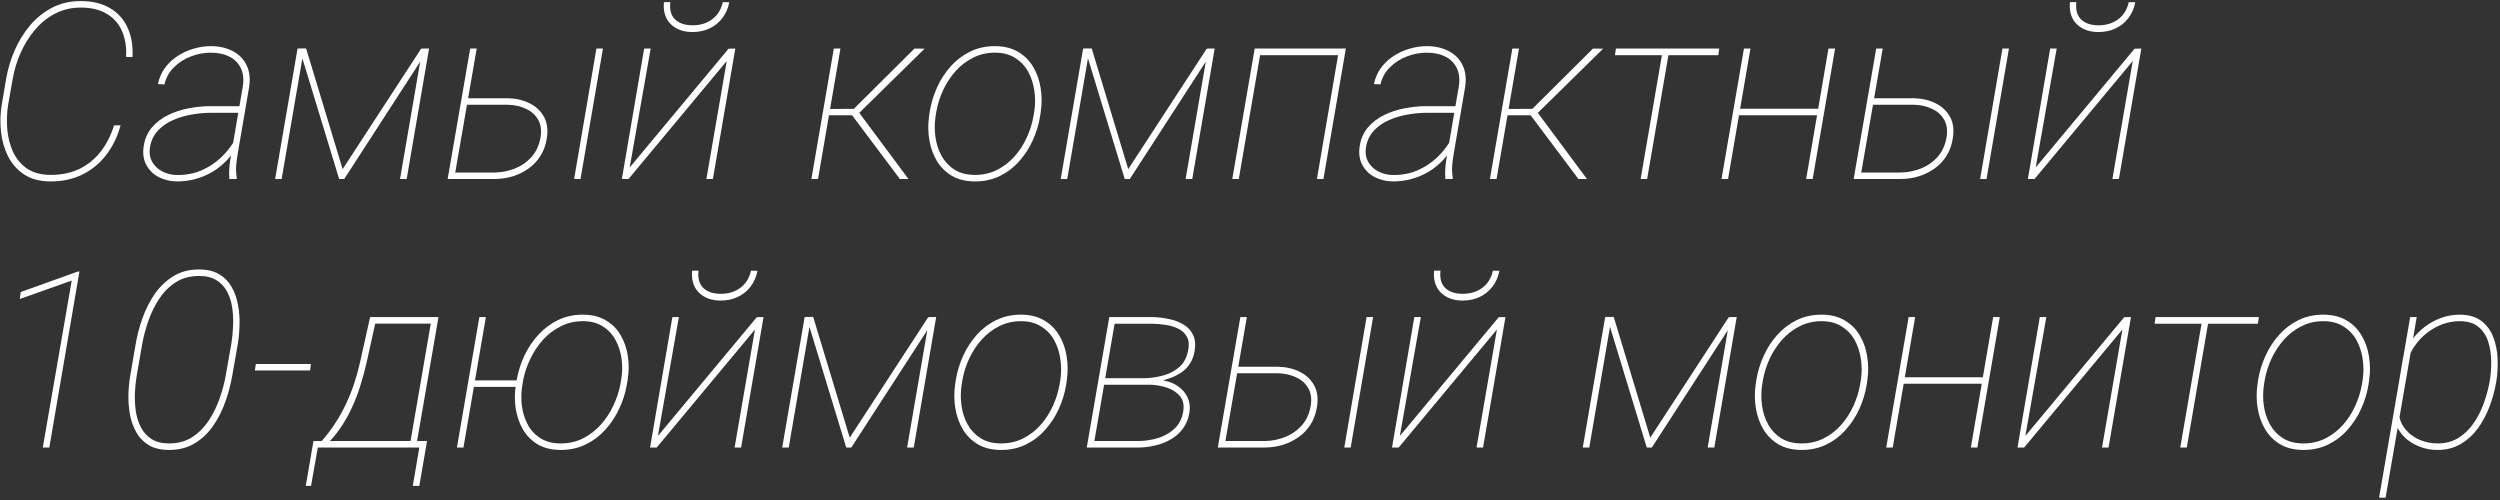 <?xml version="1.0" encoding="UTF-8"?> <svg xmlns="http://www.w3.org/2000/svg" width="810" height="162" viewBox="0 0 810 162" fill="none"><rect x="0" y="0" width="810" height="162" fill="#333333" stroke="none"/><path d="M36.953 40.617H39.063C38.073 44.237 36.536 47.414 34.453 50.148C32.37 52.883 29.805 55.005 26.758 56.516C23.737 58.026 20.299 58.781 16.445 58.781C12.982 58.781 10.117 58.039 7.852 56.555C5.586 55.044 3.841 53.078 2.617 50.656C1.393 48.208 0.625 45.513 0.313 42.57C5.51343e-05 39.628 0.091 36.711 0.586 33.82L2.031 25.305C2.578 22.232 3.49 19.224 4.766 16.281C6.068 13.312 7.721 10.63 9.727 8.234C11.758 5.839 14.141 3.924 16.875 2.492C19.636 1.06 22.734 0.344 26.172 0.344C29.896 0.344 33.034 1.099 35.586 2.609C38.164 4.094 40.078 6.203 41.328 8.938C42.578 11.646 43.112 14.823 42.93 18.469H40.859C41.016 15.213 40.56 12.388 39.492 9.992C38.425 7.596 36.771 5.747 34.531 4.445C32.318 3.117 29.544 2.453 26.211 2.453C23.086 2.453 20.273 3.117 17.773 4.445C15.3 5.747 13.138 7.505 11.289 9.719C9.44 11.906 7.917 14.354 6.719 17.062C5.521 19.745 4.675 22.466 4.18 25.227L2.656 33.82C2.24 36.398 2.135 39.029 2.344 41.711C2.552 44.367 3.164 46.828 4.18 49.094C5.195 51.333 6.693 53.156 8.672 54.562C10.677 55.943 13.255 56.646 16.406 56.672C19.922 56.672 23.034 56.021 25.742 54.719C28.451 53.391 30.742 51.529 32.617 49.133C34.492 46.711 35.938 43.872 36.953 40.617Z" fill="white"></path><path d="M74.883 50.07L78.633 28.234C79.049 25.838 78.854 23.807 78.047 22.141C77.266 20.474 76.029 19.211 74.336 18.352C72.643 17.492 70.625 17.062 68.281 17.062C66.12 17.062 63.984 17.466 61.875 18.273C59.792 19.055 57.969 20.213 56.406 21.75C54.844 23.26 53.802 25.122 53.281 27.336L51.172 27.258C51.563 25.305 52.305 23.573 53.398 22.062C54.518 20.526 55.872 19.237 57.461 18.195C59.05 17.154 60.768 16.359 62.617 15.812C64.492 15.24 66.38 14.953 68.281 14.953C70.99 14.953 73.359 15.487 75.391 16.555C77.422 17.596 78.919 19.12 79.883 21.125C80.872 23.104 81.146 25.5 80.703 28.312L77.07 49.484C76.836 50.812 76.654 52.167 76.523 53.547C76.419 54.927 76.484 56.294 76.719 57.648L76.68 58H74.297C74.193 56.672 74.206 55.344 74.336 54.016C74.466 52.688 74.648 51.372 74.883 50.07ZM78.477 34.406L78.281 36.555H67.734C65.912 36.581 63.984 36.776 61.953 37.141C59.922 37.479 57.969 38.065 56.094 38.898C54.219 39.706 52.604 40.812 51.25 42.219C49.922 43.599 49.05 45.344 48.633 47.453C48.294 49.328 48.503 50.956 49.258 52.336C50.013 53.716 51.12 54.784 52.578 55.539C54.036 56.294 55.638 56.685 57.383 56.711C60.169 56.737 62.747 56.255 65.117 55.266C67.513 54.25 69.662 52.857 71.563 51.086C73.464 49.289 75.078 47.206 76.406 44.836L77.07 46.867C76.133 48.69 74.974 50.344 73.594 51.828C72.214 53.312 70.664 54.575 68.945 55.617C67.227 56.633 65.391 57.414 63.438 57.961C61.511 58.508 59.505 58.781 57.422 58.781C55.182 58.755 53.177 58.286 51.406 57.375C49.636 56.438 48.294 55.109 47.383 53.391C46.471 51.672 46.198 49.641 46.563 47.297C46.953 44.875 47.865 42.844 49.297 41.203C50.729 39.562 52.461 38.247 54.492 37.258C56.55 36.268 58.724 35.552 61.016 35.109C63.307 34.667 65.495 34.432 67.578 34.406H78.477Z" fill="white"></path><path d="M111.016 54.797L136.445 15.773H138.867L111.523 58H109.883L96.992 15.695H99.18L111.016 54.797ZM98.516 15.734L91.25 58H89.141L96.406 15.734H98.516ZM129.609 58L136.875 15.734H139.023L131.758 58H129.609Z" fill="white"></path><path d="M150.273 31.828H164.531C167.135 31.88 169.466 32.414 171.523 33.43C173.607 34.445 175.182 35.917 176.25 37.844C177.318 39.771 177.617 42.128 177.148 44.914C176.81 47.023 176.133 48.885 175.117 50.5C174.102 52.115 172.826 53.469 171.289 54.562C169.779 55.656 168.086 56.503 166.211 57.102C164.362 57.675 162.422 57.974 160.391 58H145.039L152.344 15.734H154.453L147.5 55.891H160.352C162.669 55.839 164.857 55.396 166.914 54.562C168.997 53.729 170.755 52.505 172.188 50.891C173.646 49.25 174.609 47.232 175.078 44.836C175.521 42.466 175.3 40.487 174.414 38.898C173.529 37.284 172.201 36.073 170.43 35.266C168.685 34.432 166.732 33.99 164.57 33.938H149.961L150.273 31.828ZM195.352 15.734L188.086 58H186.016L193.242 15.734H195.352Z" fill="white"></path><path d="M204.023 54.25L236.055 15.773L238.242 15.734L230.977 58H228.867L235.469 19.758L203.633 58H201.484L208.711 15.734H210.82L204.023 54.25ZM234.18 0.695L236.289 0.734C235.898 2.714 235.143 4.432 234.023 5.891C232.93 7.323 231.55 8.43 229.883 9.211C228.242 9.992 226.406 10.383 224.375 10.383C221.406 10.383 219.05 9.523 217.305 7.805C215.56 6.06 214.831 3.69 215.117 0.695H217.188C216.901 3.169 217.422 5.044 218.75 6.32C220.078 7.57 221.953 8.195 224.375 8.195C226.849 8.195 228.958 7.557 230.703 6.281C232.474 4.979 233.633 3.117 234.18 0.695Z" fill="white"></path><path d="M272.305 15.734L265.039 58H262.891L270.156 15.734H272.305ZM299.57 15.773L277.617 37.336H267.734L268.125 35.305L276.641 35.266L296.289 15.734L299.57 15.773ZM291.563 58L275.898 37.102L277.383 35.188L294.336 58H291.563Z" fill="white"></path><path d="M301.016 37.688L301.25 36.047C301.693 33.365 302.487 30.773 303.633 28.273C304.779 25.747 306.25 23.482 308.047 21.477C309.844 19.471 311.94 17.883 314.336 16.711C316.732 15.539 319.401 14.953 322.344 14.953C325.287 14.953 327.787 15.565 329.844 16.789C331.901 17.987 333.529 19.602 334.727 21.633C335.951 23.664 336.758 25.93 337.148 28.43C337.565 30.93 337.591 33.469 337.227 36.047L336.992 37.688C336.55 40.37 335.755 42.974 334.609 45.5C333.464 48 331.992 50.253 330.195 52.258C328.425 54.263 326.341 55.852 323.945 57.023C321.55 58.195 318.88 58.781 315.938 58.781C312.995 58.781 310.495 58.182 308.438 56.984C306.38 55.76 304.74 54.133 303.516 52.102C302.318 50.07 301.51 47.805 301.094 45.305C300.677 42.805 300.651 40.266 301.016 37.688ZM303.398 36.047L303.125 37.688C302.787 39.927 302.773 42.167 303.086 44.406C303.398 46.646 304.063 48.69 305.078 50.539C306.12 52.388 307.526 53.872 309.297 54.992C311.094 56.112 313.294 56.672 315.898 56.672C318.503 56.672 320.872 56.138 323.008 55.07C325.169 53.977 327.057 52.531 328.672 50.734C330.287 48.911 331.615 46.867 332.656 44.602C333.698 42.336 334.427 40.031 334.844 37.688L335.117 36.047C335.456 33.833 335.456 31.607 335.117 29.367C334.805 27.128 334.141 25.083 333.125 23.234C332.109 21.385 330.703 19.901 328.906 18.781C327.135 17.635 324.961 17.062 322.383 17.062C319.779 17.062 317.409 17.609 315.273 18.703C313.138 19.771 311.25 21.216 309.609 23.039C307.995 24.862 306.654 26.906 305.586 29.172C304.544 31.412 303.815 33.703 303.398 36.047Z" fill="white"></path><path d="M365.547 54.797L390.977 15.773H393.398L366.055 58H364.414L351.523 15.695H353.711L365.547 54.797ZM353.047 15.734L345.781 58H343.672L350.938 15.734H353.047ZM384.141 58L391.406 15.734H393.555L386.289 58H384.141Z" fill="white"></path><path d="M434.805 15.734L434.492 17.883H407.305L407.578 15.734H434.805ZM408.633 15.734L401.367 58H399.258L406.523 15.734H408.633ZM436.055 15.734L428.789 58H426.68L433.906 15.734H436.055Z" fill="white"></path><path d="M468.867 50.07L472.617 28.234C473.034 25.838 472.839 23.807 472.031 22.141C471.25 20.474 470.013 19.211 468.32 18.352C466.628 17.492 464.609 17.062 462.266 17.062C460.104 17.062 457.969 17.466 455.859 18.273C453.776 19.055 451.953 20.213 450.391 21.75C448.828 23.26 447.787 25.122 447.266 27.336L445.156 27.258C445.547 25.305 446.289 23.573 447.383 22.062C448.503 20.526 449.857 19.237 451.445 18.195C453.034 17.154 454.753 16.359 456.602 15.812C458.477 15.24 460.365 14.953 462.266 14.953C464.974 14.953 467.344 15.487 469.375 16.555C471.406 17.596 472.904 19.12 473.867 21.125C474.857 23.104 475.13 25.5 474.688 28.312L471.055 49.484C470.82 50.812 470.638 52.167 470.508 53.547C470.404 54.927 470.469 56.294 470.703 57.648L470.664 58H468.281C468.177 56.672 468.19 55.344 468.32 54.016C468.451 52.688 468.633 51.372 468.867 50.07ZM472.461 34.406L472.266 36.555H461.719C459.896 36.581 457.969 36.776 455.938 37.141C453.906 37.479 451.953 38.065 450.078 38.898C448.203 39.706 446.589 40.812 445.234 42.219C443.906 43.599 443.034 45.344 442.617 47.453C442.279 49.328 442.487 50.956 443.242 52.336C443.997 53.716 445.104 54.784 446.563 55.539C448.021 56.294 449.622 56.685 451.367 56.711C454.154 56.737 456.732 56.255 459.102 55.266C461.497 54.25 463.646 52.857 465.547 51.086C467.448 49.289 469.063 47.206 470.391 44.836L471.055 46.867C470.117 48.69 468.958 50.344 467.578 51.828C466.198 53.312 464.648 54.575 462.93 55.617C461.211 56.633 459.375 57.414 457.422 57.961C455.495 58.508 453.49 58.781 451.406 58.781C449.167 58.755 447.162 58.286 445.391 57.375C443.62 56.438 442.279 55.109 441.367 53.391C440.456 51.672 440.182 49.641 440.547 47.297C440.938 44.875 441.849 42.844 443.281 41.203C444.714 39.562 446.445 38.247 448.477 37.258C450.534 36.268 452.708 35.552 455 35.109C457.292 34.667 459.479 34.432 461.563 34.406H472.461Z" fill="white"></path><path d="M492.148 15.734L484.883 58H482.734L490 15.734H492.148ZM519.414 15.773L497.461 37.336H487.578L487.969 35.305L496.484 35.266L516.133 15.734L519.414 15.773ZM511.406 58L495.742 37.102L497.227 35.188L514.18 58H511.406Z" fill="white"></path><path d="M540.938 15.734L533.672 58H531.563L538.828 15.734H540.938ZM557.031 15.734L556.719 17.883H523.242L523.555 15.734H557.031Z" fill="white"></path><path d="M589.844 35.227L589.531 37.336H562.578L562.891 35.227H589.844ZM567.148 15.734L559.883 58H557.773L565.039 15.734H567.148ZM594.57 15.734L587.305 58H585.195L592.422 15.734H594.57Z" fill="white"></path><path d="M605.82 31.828H620.078C622.682 31.88 625.013 32.414 627.07 33.43C629.154 34.445 630.729 35.917 631.797 37.844C632.865 39.771 633.164 42.128 632.695 44.914C632.357 47.023 631.68 48.885 630.664 50.5C629.648 52.115 628.372 53.469 626.836 54.562C625.326 55.656 623.633 56.503 621.758 57.102C619.909 57.675 617.969 57.974 615.938 58H600.586L607.891 15.734H610L603.047 55.891H615.898C618.216 55.839 620.404 55.396 622.461 54.562C624.544 53.729 626.302 52.505 627.734 50.891C629.193 49.25 630.156 47.232 630.625 44.836C631.068 42.466 630.846 40.487 629.961 38.898C629.076 37.284 627.747 36.073 625.977 35.266C624.232 34.432 622.279 33.99 620.117 33.938H605.508L605.82 31.828ZM650.898 15.734L643.633 58H641.563L648.789 15.734H650.898Z" fill="white"></path><path d="M659.57 54.25L691.602 15.773L693.789 15.734L686.523 58H684.414L691.016 19.758L659.18 58H657.031L664.258 15.734H666.367L659.57 54.25ZM689.727 0.695L691.836 0.734C691.445 2.714 690.69 4.432 689.57 5.891C688.477 7.323 687.096 8.43 685.43 9.211C683.789 9.992 681.953 10.383 679.922 10.383C676.953 10.383 674.596 9.523 672.852 7.805C671.107 6.06 670.378 3.69 670.664 0.695H672.734C672.448 3.169 672.969 5.044 674.297 6.32C675.625 7.57 677.5 8.195 679.922 8.195C682.396 8.195 684.505 7.557 686.25 6.281C688.021 4.979 689.18 3.117 689.727 0.695Z" fill="white"></path><path d="M25.742 87.969L15.977 145H13.867L23.242 90.898L6.406 96.875L6.719 94.609L25.234 87.969H25.742Z" fill="white"></path><path d="M77.07 111.328L75.234 121.797C74.766 124.505 74.037 127.266 73.047 130.078C72.057 132.891 70.755 135.482 69.141 137.852C67.526 140.221 65.534 142.135 63.164 143.594C60.794 145.052 58.008 145.781 54.805 145.781C52.201 145.781 50.039 145.286 48.32 144.297C46.602 143.281 45.247 141.927 44.258 140.234C43.268 138.516 42.565 136.615 42.148 134.531C41.758 132.422 41.576 130.273 41.602 128.086C41.654 125.872 41.849 123.776 42.188 121.797L43.984 111.328C44.453 108.62 45.182 105.859 46.172 103.047C47.188 100.234 48.503 97.643 50.117 95.273C51.758 92.904 53.75 90.99 56.094 89.531C58.464 88.047 61.25 87.305 64.453 87.305C67.083 87.305 69.258 87.812 70.977 88.828C72.695 89.844 74.037 91.198 75 92.891C75.99 94.583 76.68 96.484 77.07 98.594C77.487 100.677 77.669 102.826 77.617 105.039C77.565 107.253 77.383 109.349 77.07 111.328ZM73.125 121.719L74.961 111.328C75.247 109.609 75.43 107.76 75.508 105.781C75.612 103.802 75.534 101.849 75.273 99.922C75.013 97.995 74.479 96.237 73.672 94.648C72.865 93.06 71.719 91.797 70.234 90.859C68.75 89.896 66.836 89.414 64.492 89.414C61.602 89.414 59.089 90.091 56.953 91.445C54.844 92.799 53.06 94.57 51.602 96.758C50.169 98.945 48.997 101.328 48.086 103.906C47.201 106.458 46.536 108.932 46.094 111.328L44.297 121.719C44.011 123.411 43.815 125.247 43.711 127.227C43.633 129.206 43.724 131.172 43.984 133.125C44.271 135.052 44.818 136.81 45.625 138.398C46.432 139.987 47.578 141.263 49.063 142.227C50.547 143.19 52.448 143.672 54.766 143.672C57.656 143.672 60.156 142.995 62.266 141.641C64.375 140.26 66.159 138.477 67.617 136.289C69.076 134.076 70.247 131.693 71.133 129.141C72.044 126.589 72.708 124.115 73.125 121.719Z" fill="white"></path><path d="M100.742 117.93L100.469 120.039H82.578L82.891 117.93H100.742Z" fill="white"></path><path d="M119.922 102.734H122.031L118.789 117.422C118.216 119.974 117.526 122.513 116.719 125.039C115.938 127.565 114.987 130.013 113.867 132.383C112.773 134.753 111.471 137.005 109.961 139.141C108.451 141.276 106.706 143.229 104.727 145H103.086L103.398 142.891H104.219C105.859 141.042 107.318 139.128 108.594 137.148C109.896 135.169 111.042 133.125 112.031 131.016C113.047 128.88 113.932 126.693 114.688 124.453C115.443 122.188 116.094 119.844 116.641 117.422L119.922 102.734ZM121.133 102.734H142.07L134.766 145H132.656L139.57 104.844H120.859L121.133 102.734ZM101.563 142.891H138.359L135.859 157.422H133.75L135.859 145H102.969L100.781 157.422H99.063L101.563 142.891Z" fill="white"></path><path d="M168.75 123.242L168.438 125.352H151.758L152.031 123.242H168.75ZM157.422 102.734L150.156 145H148.047L155.313 102.734H157.422ZM167.148 124.688L167.422 123.047C167.891 120.365 168.711 117.773 169.883 115.273C171.081 112.747 172.591 110.482 174.414 108.477C176.263 106.471 178.385 104.883 180.781 103.711C183.203 102.539 185.885 101.953 188.828 101.953C191.771 101.953 194.258 102.565 196.289 103.789C198.346 104.987 199.961 106.615 201.133 108.672C202.305 110.703 203.073 112.969 203.438 115.469C203.802 117.969 203.776 120.495 203.359 123.047L203.086 124.688C202.617 127.37 201.784 129.974 200.586 132.5C199.414 135 197.917 137.253 196.094 139.258C194.271 141.263 192.148 142.852 189.727 144.023C187.331 145.195 184.662 145.781 181.719 145.781C178.776 145.781 176.276 145.182 174.219 143.984C172.188 142.76 170.586 141.133 169.414 139.102C168.242 137.044 167.461 134.766 167.07 132.266C166.706 129.766 166.732 127.24 167.148 124.688ZM169.531 123.047L169.258 124.688C168.867 126.901 168.802 129.128 169.063 131.367C169.349 133.607 169.987 135.664 170.977 137.539C171.966 139.388 173.346 140.872 175.117 141.992C176.888 143.112 179.076 143.672 181.68 143.672C184.284 143.672 186.667 143.138 188.828 142.07C190.99 140.977 192.891 139.531 194.531 137.734C196.198 135.911 197.565 133.867 198.633 131.602C199.727 129.336 200.508 127.031 200.977 124.688L201.25 123.047C201.641 120.833 201.693 118.62 201.406 116.406C201.12 114.167 200.482 112.122 199.492 110.273C198.503 108.398 197.122 106.901 195.352 105.781C193.607 104.635 191.445 104.062 188.867 104.062C186.263 104.062 183.88 104.609 181.719 105.703C179.557 106.771 177.643 108.216 175.977 110.039C174.336 111.862 172.969 113.906 171.875 116.172C170.781 118.411 170 120.703 169.531 123.047Z" fill="white"></path><path d="M213.164 141.25L245.195 102.773L247.383 102.734L240.117 145H238.008L244.609 106.758L212.773 145H210.625L217.852 102.734H219.961L213.164 141.25ZM243.32 87.695L245.43 87.734C245.039 89.713 244.284 91.432 243.164 92.891C242.07 94.323 240.69 95.43 239.023 96.211C237.383 96.992 235.547 97.383 233.516 97.383C230.547 97.383 228.19 96.523 226.445 94.805C224.701 93.06 223.971 90.69 224.258 87.695H226.328C226.042 90.169 226.563 92.044 227.891 93.32C229.219 94.57 231.094 95.195 233.516 95.195C235.99 95.195 238.099 94.557 239.844 93.281C241.615 91.979 242.773 90.117 243.32 87.695Z" fill="white"></path><path d="M275.313 141.797L300.742 102.773H303.164L275.82 145H274.18L261.289 102.695H263.477L275.313 141.797ZM262.813 102.734L255.547 145H253.438L260.703 102.734H262.813ZM293.906 145L301.172 102.734H303.32L296.055 145H293.906Z" fill="white"></path><path d="M309.453 124.688L309.688 123.047C310.13 120.365 310.925 117.773 312.07 115.273C313.216 112.747 314.688 110.482 316.484 108.477C318.281 106.471 320.378 104.883 322.773 103.711C325.169 102.539 327.839 101.953 330.781 101.953C333.724 101.953 336.224 102.565 338.281 103.789C340.339 104.987 341.966 106.602 343.164 108.633C344.388 110.664 345.195 112.93 345.586 115.43C346.003 117.93 346.029 120.469 345.664 123.047L345.43 124.688C344.987 127.37 344.193 129.974 343.047 132.5C341.901 135 340.43 137.253 338.633 139.258C336.862 141.263 334.779 142.852 332.383 144.023C329.987 145.195 327.318 145.781 324.375 145.781C321.432 145.781 318.932 145.182 316.875 143.984C314.818 142.76 313.177 141.133 311.953 139.102C310.755 137.07 309.948 134.805 309.531 132.305C309.115 129.805 309.089 127.266 309.453 124.688ZM311.836 123.047L311.563 124.688C311.224 126.927 311.211 129.167 311.523 131.406C311.836 133.646 312.5 135.69 313.516 137.539C314.557 139.388 315.964 140.872 317.734 141.992C319.531 143.112 321.732 143.672 324.336 143.672C326.94 143.672 329.31 143.138 331.445 142.07C333.607 140.977 335.495 139.531 337.109 137.734C338.724 135.911 340.052 133.867 341.094 131.602C342.135 129.336 342.865 127.031 343.281 124.688L343.555 123.047C343.893 120.833 343.893 118.607 343.555 116.367C343.242 114.128 342.578 112.083 341.563 110.234C340.547 108.385 339.141 106.901 337.344 105.781C335.573 104.635 333.398 104.062 330.82 104.062C328.216 104.062 325.846 104.609 323.711 105.703C321.576 106.771 319.688 108.216 318.047 110.039C316.432 111.862 315.091 113.906 314.023 116.172C312.982 118.411 312.253 120.703 311.836 123.047Z" fill="white"></path><path d="M372.539 124.648H356.992L357.227 122.539H370.664C372.721 122.513 374.766 122.227 376.797 121.68C378.828 121.133 380.586 120.221 382.07 118.945C383.555 117.643 384.518 115.846 384.961 113.555C385.326 111.732 385.195 110.26 384.57 109.141C383.945 107.995 383.021 107.122 381.797 106.523C380.573 105.898 379.206 105.482 377.695 105.273C376.211 105.039 374.766 104.909 373.359 104.883H361.133L354.219 145H352.109L359.414 102.734H373.32C375.039 102.76 376.771 102.956 378.516 103.32C380.287 103.659 381.875 104.232 383.281 105.039C384.714 105.846 385.781 106.953 386.484 108.359C387.214 109.766 387.409 111.536 387.07 113.672C386.81 115.26 386.315 116.615 385.586 117.734C384.883 118.854 383.997 119.792 382.93 120.547C381.888 121.276 380.729 121.888 379.453 122.383C378.177 122.852 376.836 123.255 375.43 123.594L372.539 124.648ZM369.023 145H353.164L353.477 142.891H368.984C371.042 142.865 373.086 142.552 375.117 141.953C377.148 141.354 378.906 140.378 380.391 139.023C381.901 137.669 382.878 135.859 383.32 133.594C383.737 131.406 383.398 129.661 382.305 128.359C381.211 127.057 379.753 126.12 377.93 125.547C376.107 124.974 374.31 124.674 372.539 124.648H362.031L362.422 122.539H375.938L377.109 123.32C378.828 123.607 380.352 124.219 381.68 125.156C383.034 126.068 384.05 127.24 384.727 128.672C385.43 130.104 385.651 131.732 385.391 133.555C385.078 135.586 384.401 137.318 383.359 138.75C382.318 140.182 381.029 141.354 379.492 142.266C377.956 143.177 376.276 143.854 374.453 144.297C372.656 144.74 370.846 144.974 369.023 145Z" fill="white"></path><path d="M399.805 118.828H414.063C416.667 118.88 418.997 119.414 421.055 120.43C423.138 121.445 424.714 122.917 425.781 124.844C426.849 126.771 427.148 129.128 426.68 131.914C426.341 134.023 425.664 135.885 424.648 137.5C423.633 139.115 422.357 140.469 420.82 141.562C419.31 142.656 417.617 143.503 415.742 144.102C413.893 144.674 411.953 144.974 409.922 145H394.57L401.875 102.734H403.984L397.031 142.891H409.883C412.201 142.839 414.388 142.396 416.445 141.562C418.529 140.729 420.287 139.505 421.719 137.891C423.177 136.25 424.141 134.232 424.609 131.836C425.052 129.466 424.831 127.487 423.945 125.898C423.06 124.284 421.732 123.073 419.961 122.266C418.216 121.432 416.263 120.99 414.102 120.938H399.492L399.805 118.828ZM444.883 102.734L437.617 145H435.547L442.773 102.734H444.883Z" fill="white"></path><path d="M453.555 141.25L485.586 102.773L487.773 102.734L480.508 145H478.398L485 106.758L453.164 145H451.016L458.242 102.734H460.352L453.555 141.25ZM483.711 87.695L485.82 87.734C485.43 89.713 484.675 91.432 483.555 92.891C482.461 94.323 481.081 95.43 479.414 96.211C477.773 96.992 475.938 97.383 473.906 97.383C470.938 97.383 468.581 96.523 466.836 94.805C465.091 93.06 464.362 90.69 464.648 87.695H466.719C466.432 90.169 466.953 92.044 468.281 93.32C469.609 94.57 471.484 95.195 473.906 95.195C476.38 95.195 478.49 94.557 480.234 93.281C482.005 91.979 483.164 90.117 483.711 87.695Z" fill="white"></path><path d="M534.688 141.797L560.117 102.773H562.539L535.195 145H533.555L520.664 102.695H522.852L534.688 141.797ZM522.188 102.734L514.922 145H512.813L520.078 102.734H522.188ZM553.281 145L560.547 102.734H562.695L555.43 145H553.281Z" fill="white"></path><path d="M568.828 124.688L569.063 123.047C569.505 120.365 570.3 117.773 571.445 115.273C572.591 112.747 574.063 110.482 575.859 108.477C577.656 106.471 579.753 104.883 582.148 103.711C584.544 102.539 587.214 101.953 590.156 101.953C593.099 101.953 595.599 102.565 597.656 103.789C599.714 104.987 601.341 106.602 602.539 108.633C603.763 110.664 604.57 112.93 604.961 115.43C605.378 117.93 605.404 120.469 605.039 123.047L604.805 124.688C604.362 127.37 603.568 129.974 602.422 132.5C601.276 135 599.805 137.253 598.008 139.258C596.237 141.263 594.154 142.852 591.758 144.023C589.362 145.195 586.693 145.781 583.75 145.781C580.807 145.781 578.307 145.182 576.25 143.984C574.193 142.76 572.552 141.133 571.328 139.102C570.13 137.07 569.323 134.805 568.906 132.305C568.49 129.805 568.464 127.266 568.828 124.688ZM571.211 123.047L570.938 124.688C570.599 126.927 570.586 129.167 570.898 131.406C571.211 133.646 571.875 135.69 572.891 137.539C573.932 139.388 575.339 140.872 577.109 141.992C578.906 143.112 581.107 143.672 583.711 143.672C586.315 143.672 588.685 143.138 590.82 142.07C592.982 140.977 594.87 139.531 596.484 137.734C598.099 135.911 599.427 133.867 600.469 131.602C601.51 129.336 602.24 127.031 602.656 124.688L602.93 123.047C603.268 120.833 603.268 118.607 602.93 116.367C602.617 114.128 601.953 112.083 600.938 110.234C599.922 108.385 598.516 106.901 596.719 105.781C594.948 104.635 592.773 104.062 590.195 104.062C587.591 104.062 585.221 104.609 583.086 105.703C580.951 106.771 579.063 108.216 577.422 110.039C575.807 111.862 574.466 113.906 573.398 116.172C572.357 118.411 571.628 120.703 571.211 123.047Z" fill="white"></path><path d="M643.203 122.227L642.891 124.336H615.938L616.25 122.227H643.203ZM620.508 102.734L613.242 145H611.133L618.398 102.734H620.508ZM647.93 102.734L640.664 145H638.555L645.781 102.734H647.93Z" fill="white"></path><path d="M656.211 141.25L688.242 102.773L690.43 102.734L683.164 145H681.055L687.656 106.758L655.82 145H653.672L660.898 102.734H663.008L656.211 141.25Z" fill="white"></path><path d="M715.781 102.734L708.516 145H706.406L713.672 102.734H715.781ZM731.875 102.734L731.563 104.883H698.086L698.398 102.734H731.875Z" fill="white"></path><path d="M731.406 124.688L731.641 123.047C732.083 120.365 732.878 117.773 734.023 115.273C735.169 112.747 736.641 110.482 738.438 108.477C740.234 106.471 742.331 104.883 744.727 103.711C747.122 102.539 749.792 101.953 752.734 101.953C755.677 101.953 758.177 102.565 760.234 103.789C762.292 104.987 763.919 106.602 765.117 108.633C766.341 110.664 767.148 112.93 767.539 115.43C767.956 117.93 767.982 120.469 767.617 123.047L767.383 124.688C766.94 127.37 766.146 129.974 765 132.5C763.854 135 762.383 137.253 760.586 139.258C758.815 141.263 756.732 142.852 754.336 144.023C751.94 145.195 749.271 145.781 746.328 145.781C743.385 145.781 740.885 145.182 738.828 143.984C736.771 142.76 735.13 141.133 733.906 139.102C732.708 137.07 731.901 134.805 731.484 132.305C731.068 129.805 731.042 127.266 731.406 124.688ZM733.789 123.047L733.516 124.688C733.177 126.927 733.164 129.167 733.477 131.406C733.789 133.646 734.453 135.69 735.469 137.539C736.51 139.388 737.917 140.872 739.688 141.992C741.484 143.112 743.685 143.672 746.289 143.672C748.893 143.672 751.263 143.138 753.398 142.07C755.56 140.977 757.448 139.531 759.063 137.734C760.677 135.911 762.005 133.867 763.047 131.602C764.089 129.336 764.818 127.031 765.234 124.688L765.508 123.047C765.846 120.833 765.846 118.607 765.508 116.367C765.195 114.128 764.531 112.083 763.516 110.234C762.5 108.385 761.094 106.901 759.297 105.781C757.526 104.635 755.352 104.062 752.773 104.062C750.169 104.062 747.8 104.609 745.664 105.703C743.529 106.771 741.641 108.216 740 110.039C738.385 111.862 737.044 113.906 735.977 116.172C734.935 118.411 734.206 120.703 733.789 123.047Z" fill="white"></path><path d="M781.641 110.859L772.93 161.25H770.82L780.898 102.734H783.008L781.641 110.859ZM808.828 123.438L808.672 124.258C808.255 126.706 807.565 129.193 806.602 131.719C805.664 134.245 804.427 136.576 802.891 138.711C801.354 140.82 799.492 142.526 797.305 143.828C795.143 145.13 792.617 145.781 789.727 145.781C787.956 145.781 786.211 145.495 784.492 144.922C782.8 144.323 781.263 143.477 779.883 142.383C778.529 141.263 777.461 139.922 776.68 138.359C775.925 136.797 775.599 135.039 775.703 133.086L778.594 115.898C779.167 113.919 780.052 112.096 781.25 110.43C782.448 108.737 783.867 107.253 785.508 105.977C787.175 104.701 788.971 103.711 790.898 103.008C792.852 102.305 794.844 101.953 796.875 101.953C799.818 101.953 802.175 102.63 803.945 103.984C805.716 105.312 807.005 107.057 807.813 109.219C808.646 111.38 809.115 113.711 809.219 116.211C809.323 118.711 809.193 121.12 808.828 123.438ZM806.523 124.258L806.68 123.438C807.018 121.484 807.175 119.388 807.148 117.148C807.148 114.909 806.836 112.799 806.211 110.82C805.612 108.841 804.57 107.227 803.086 105.977C801.602 104.701 799.544 104.062 796.914 104.062C794.987 104.062 793.112 104.401 791.289 105.078C789.492 105.755 787.826 106.693 786.289 107.891C784.779 109.089 783.464 110.495 782.344 112.109C781.224 113.698 780.404 115.43 779.883 117.305L777.227 132.109C777.07 134.505 777.591 136.576 778.789 138.32C779.987 140.039 781.563 141.367 783.516 142.305C785.495 143.216 787.565 143.672 789.727 143.672C792.331 143.672 794.583 143.086 796.484 141.914C798.412 140.716 800.039 139.154 801.367 137.227C802.721 135.299 803.815 133.203 804.648 130.938C805.482 128.672 806.107 126.445 806.523 124.258Z" fill="white"></path></svg> 